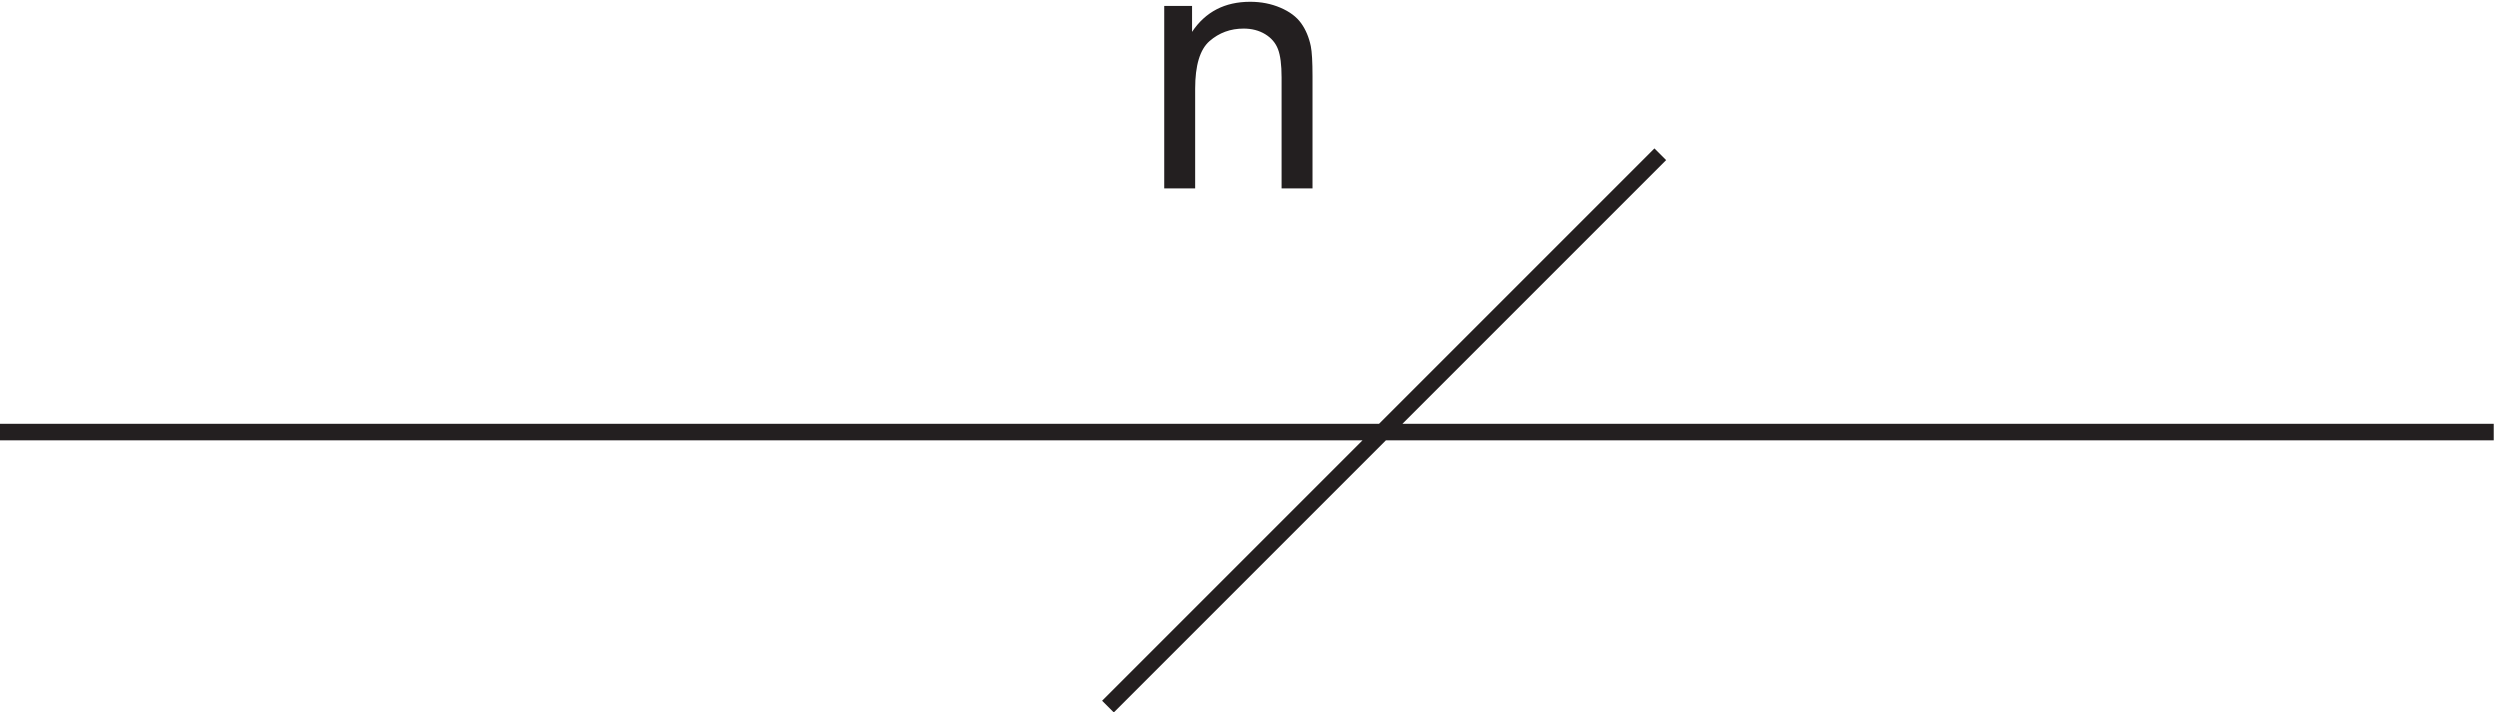 <svg xmlns="http://www.w3.org/2000/svg" xml:space="preserve" width="150.8" height="42.974"><path d="M531.355 238.52v82.761h12.622v-11.769c6.082 9.093 14.859 13.64 26.343 13.64 4.985 0 9.571-.898 13.75-2.691 4.184-1.793 7.317-4.145 9.395-7.055 2.078-2.906 3.531-6.363 4.363-10.363.52-2.594.781-7.141.781-13.637V238.52h-14.027v50.343c0 5.715-.547 9.985-1.641 12.817-1.089 2.832-3.023 5.093-5.804 6.781-2.782 1.687-6.039 2.535-9.782 2.535-5.972 0-11.128-1.898-15.468-5.691-4.336-3.793-6.504-10.989-6.504-21.586V238.52h-14.028" style="fill:#231f20;fill-opacity:1;fill-rule:nonzero;stroke:none" transform="matrix(.133 0 0 -.133 -.444 43.087)"/><path d="M3.332 128H1134.33M505.832 3.5l250.5 250.5" style="fill:none;stroke:#231f20;stroke-width:7.5;stroke-linecap:butt;stroke-linejoin:miter;stroke-miterlimit:10;stroke-dasharray:none;stroke-opacity:1" transform="matrix(.133 0 0 -.133 -.444 43.087)"/></svg>

